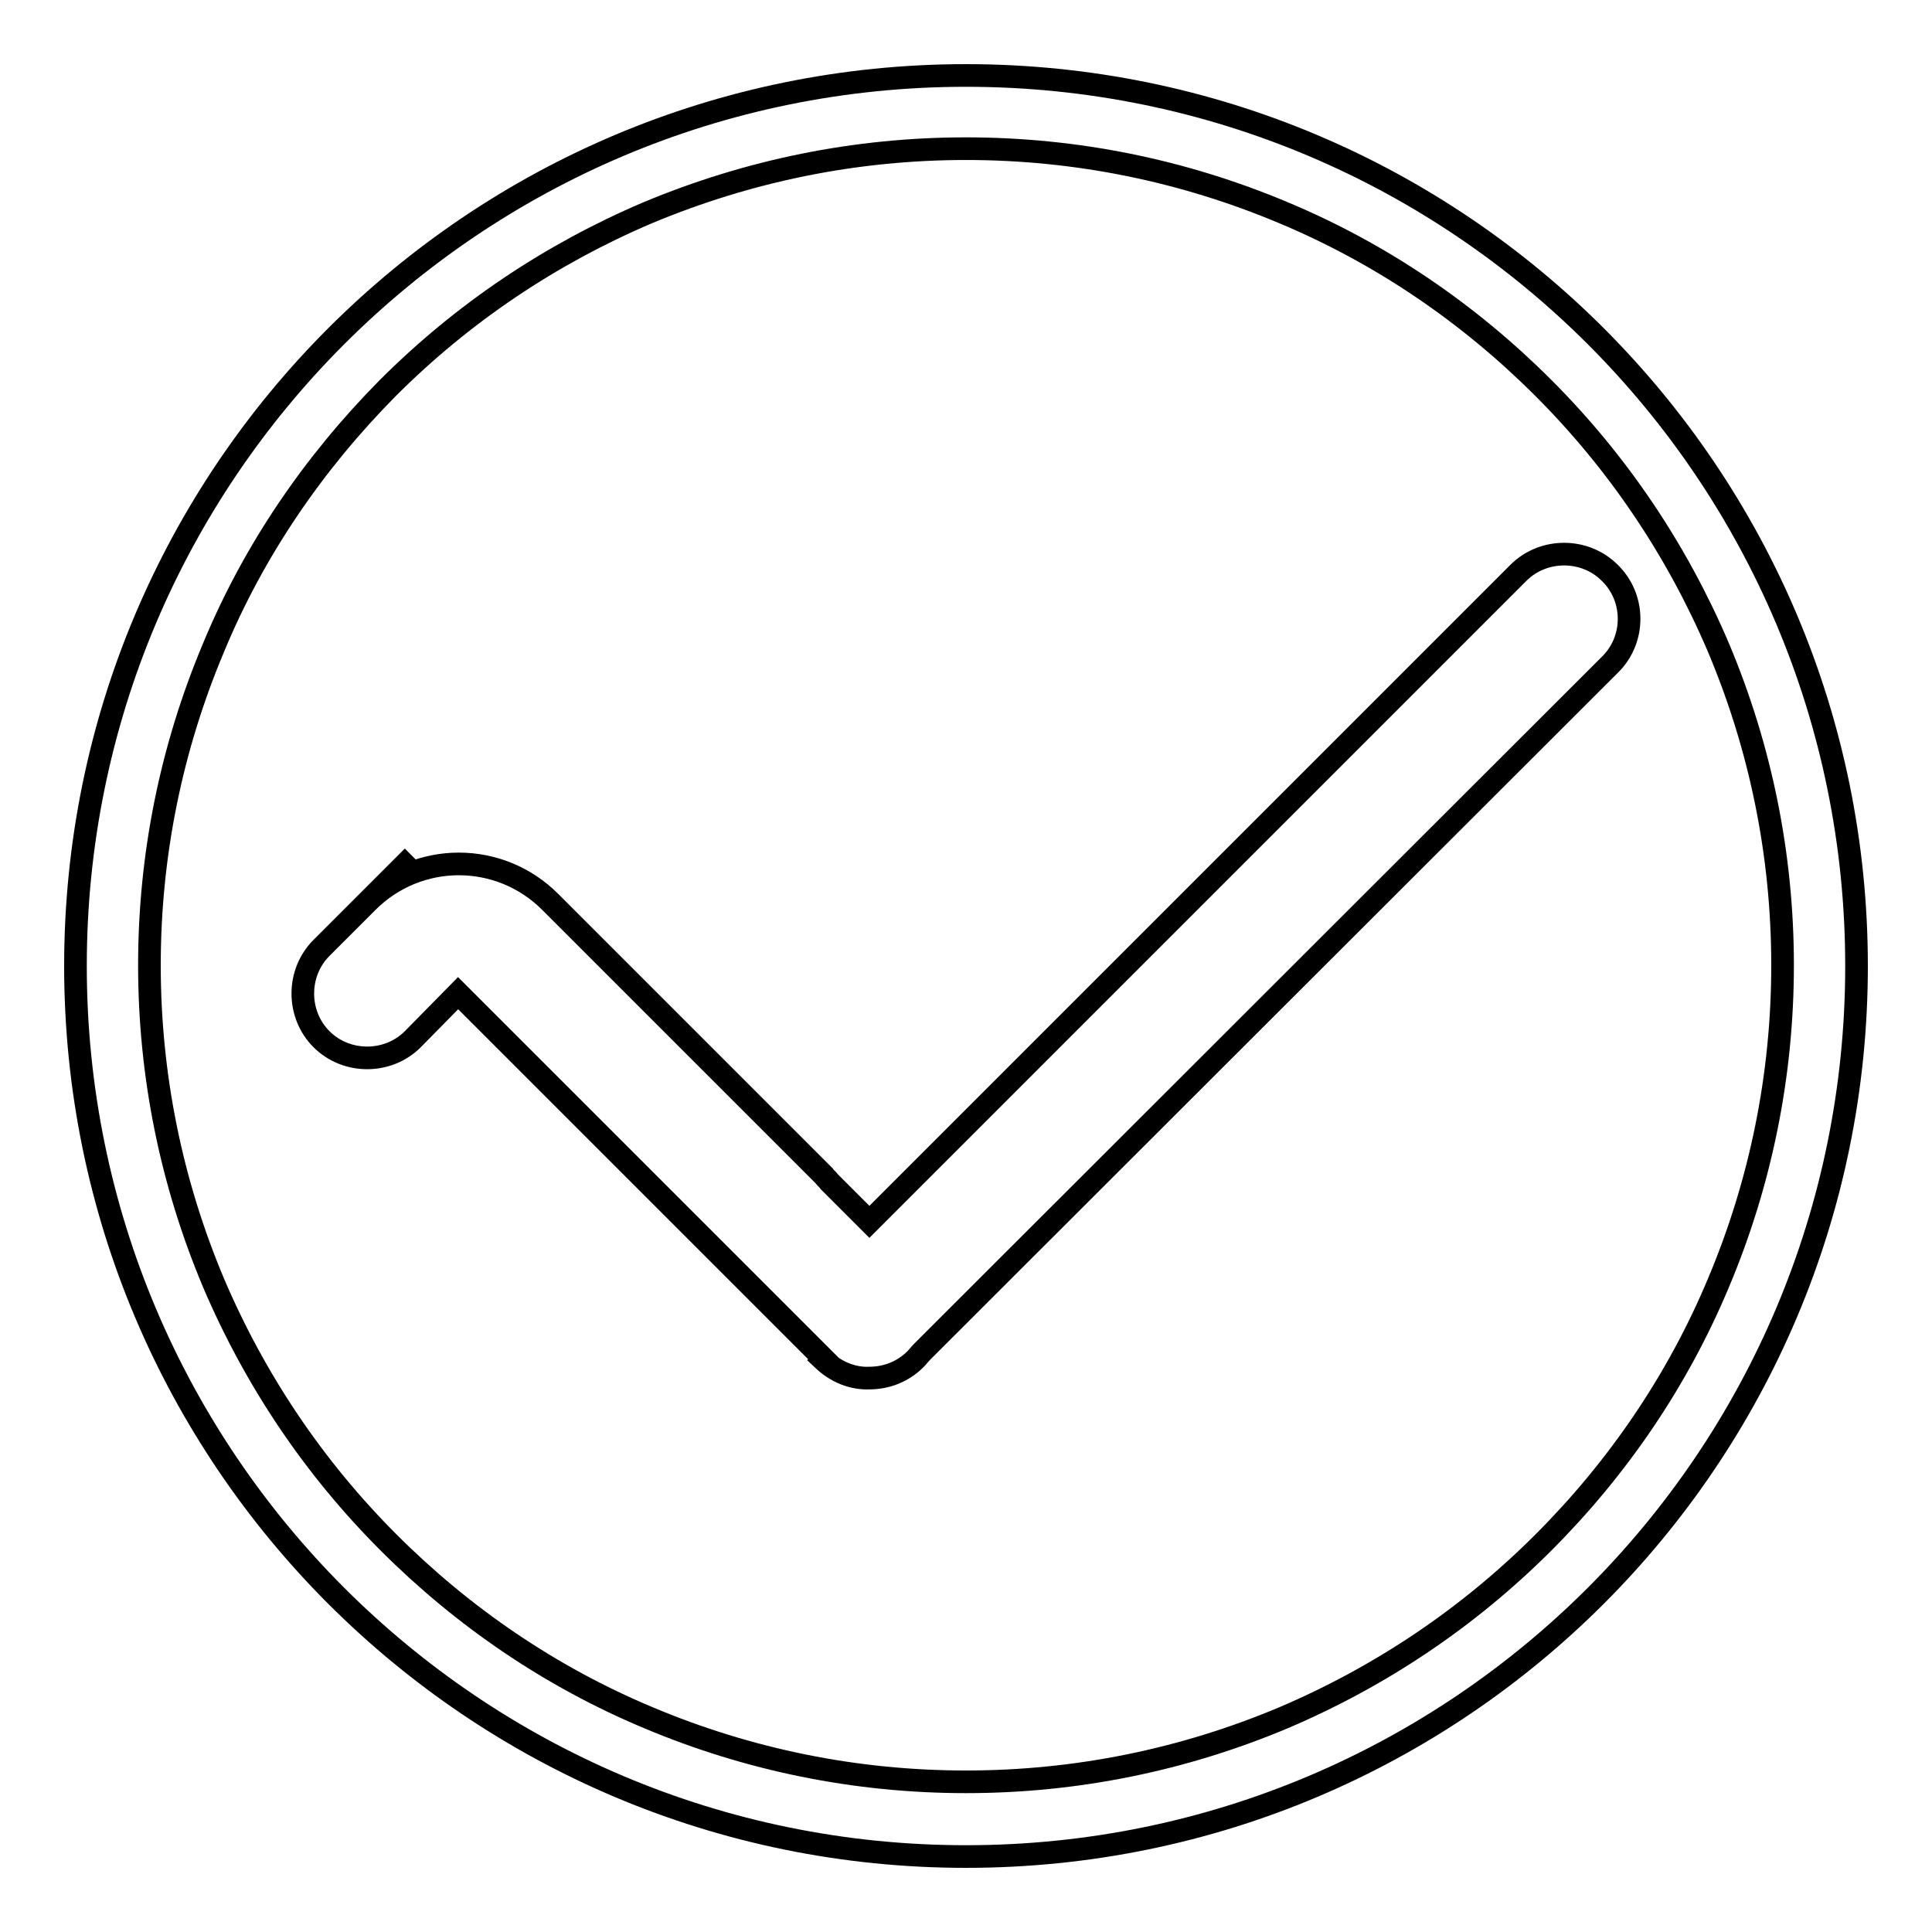 <?xml version="1.0" encoding="utf-8"?>
<!-- Svg Vector Icons : http://www.onlinewebfonts.com/icon -->
<!DOCTYPE svg PUBLIC "-//W3C//DTD SVG 1.1//EN" "http://www.w3.org/Graphics/SVG/1.1/DTD/svg11.dtd">
<svg version="1.1" xmlns="http://www.w3.org/2000/svg" xmlns:xlink="http://www.w3.org/1999/xlink" x="0px" y="0px" viewBox="0 0 256 256" enable-background="new 0 0 256 256" xml:space="preserve">
<g><g><path stroke-width="3" fill-opacity="0" stroke="#000000"  d="M213.3,75.9c-3.3-3.3-8.8-3.3-12.1,0l-86,86l-5.3-5.3c-0.2-0.3-0.5-0.5-0.7-0.8l-36.3-36.3c-6.7-6.7-17.5-6.7-24.2,0l6-6l-12.1,12.1l0,0l0,0c-3.3,3.3-3.3,8.8,0,12.1c3.3,3.3,8.8,3.3,12.1,0l6-6.1l48.5,48.5l-0.1,0.1c1.7,1.6,3.9,2.5,6.1,2.4c2.2,0,4.4-0.8,6.1-2.5c0.3-0.3,0.6-0.7,0.9-1L213.4,88C216.7,84.7,216.7,79.2,213.3,75.9z"/><path stroke-width="3" fill-opacity="0" stroke="#000000"  d="M128,19.7c14.6,0,28.8,2.9,42.1,8.5c12.9,5.4,24.5,13.3,34.4,23.2c9.9,9.9,17.7,21.5,23.2,34.4c5.6,13.3,8.5,27.5,8.5,42.1c0,14.6-2.9,28.8-8.5,42.1c-5.4,12.9-13.3,24.5-23.2,34.4c-9.9,9.9-21.5,17.7-34.4,23.2c-13.3,5.6-27.5,8.5-42.1,8.5c-14.6,0-28.8-2.9-42.1-8.5c-12.9-5.4-24.5-13.3-34.4-23.2c-9.9-9.9-17.7-21.5-23.2-34.4c-5.6-13.3-8.5-27.5-8.5-42.1c0-14.6,2.9-28.8,8.5-42.1C33.6,73,41.5,61.4,51.4,51.4c9.9-9.9,21.5-17.7,34.4-23.2C99.2,22.6,113.4,19.7,128,19.7 M128,10C62.8,10,10,62.8,10,128c0,65.2,52.8,118,118,118c65.2,0,118-52.8,118-118C246,62.8,193.2,10,128,10L128,10z"/></g></g>
</svg>